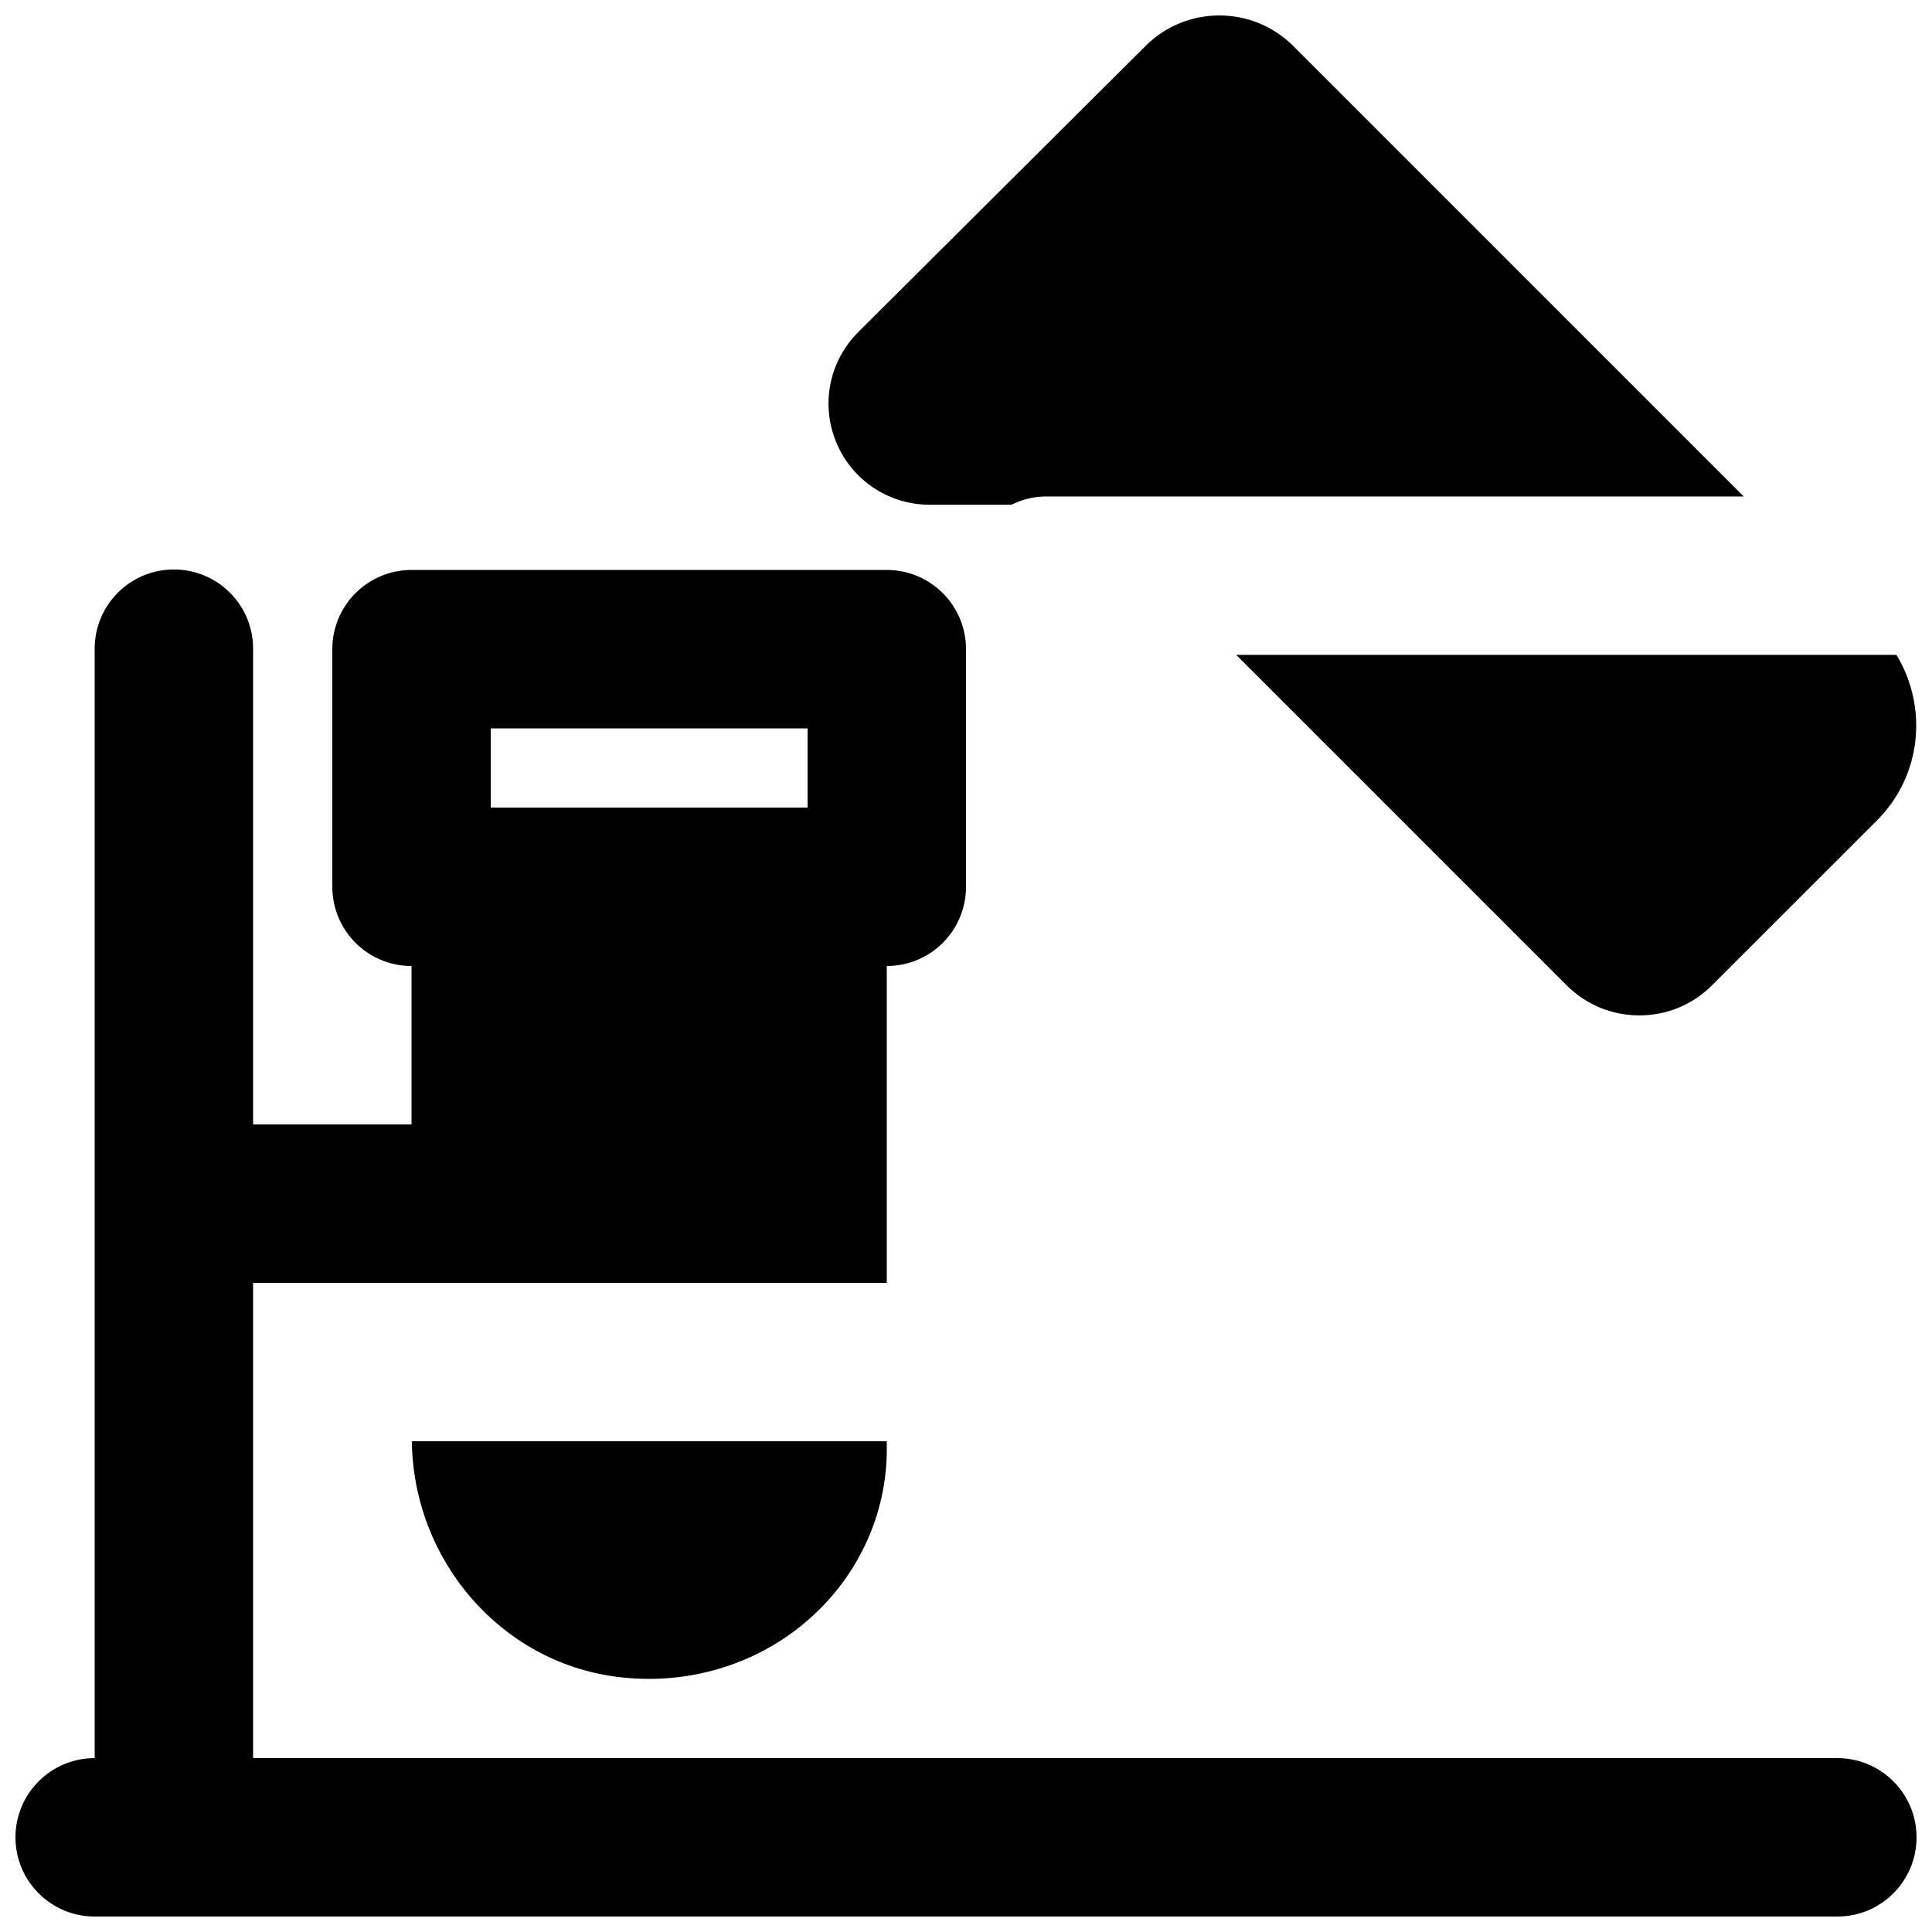 <?xml version="1.0" encoding="UTF-8"?>
<!-- Uploaded to: ICON Repo, www.iconrepo.com, Generator: ICON Repo Mixer Tools -->
<svg width="800px" height="800px" version="1.1" viewBox="144 144 512 512" xmlns="http://www.w3.org/2000/svg">
 <defs>
  <clipPath id="c">
   <path d="m148.09 294h503.81v357.9h-503.81z"/>
  </clipPath>
  <clipPath id="b">
   <path d="m363 148.09h244v129.91h-244z"/>
  </clipPath>
  <clipPath id="a">
   <path d="m471 317h180.9v97h-180.9z"/>
  </clipPath>
 </defs>
 <g clip-path="url(#c)">
  <path d="m274.05 358.02h83.969v-20.992h-83.969zm356.86 251.9h-419.84v-125.95h167.94v-83.965c11.605 0 20.992-9.406 20.992-20.992v-62.977c0-11.59-9.387-20.992-20.992-20.992h-125.95c-11.609 0-20.992 9.402-20.992 20.992v62.977c0 11.586 9.383 20.992 20.992 20.992v41.984h-41.984v-126.08c0-11.59-9.383-20.992-20.992-20.992s-20.992 9.402-20.992 20.992v294.01c-11.609 0-20.992 9.406-20.992 20.992 0 11.59 9.383 20.992 20.992 20.992h461.82c11.609 0 20.992-9.402 20.992-20.992 0-11.586-9.383-20.992-20.992-20.992z" fill-rule="evenodd"/>
 </g>
 <path d="m307.13 588.33c2.961 0.398 5.898 0.59 8.84 0.59 15.617 0 30.688-5.523 42.34-15.746 13.141-11.504 20.699-27.918 20.699-45.047v-2.184h-125.87c0.422 31.57 23.449 58.316 53.992 62.387" fill-rule="evenodd"/>
 <g clip-path="url(#b)">
  <path d="m390.36 277.76h21.664c2.75-1.301 5.711-2.184 8.965-2.184h185.13l-119.36-119.36c-10.809-10.812-28.379-10.832-39.172-0.043l-76.137 75.824c0 0.02-0.02 0.02-0.02 0.039-7.707 7.684-9.973 19.145-5.816 29.18 4.176 10.055 13.875 16.543 24.75 16.543" fill-rule="evenodd"/>
 </g>
 <g clip-path="url(#a)">
  <path d="m559.1 405.05c5.164 5.188 12.031 8.039 19.336 8.039 7.324 0 14.191-2.852 19.312-8.016l43.727-43.707c11.84-11.883 13.477-30.062 5.102-43.812h-174.97z" fill-rule="evenodd"/>
 </g>
</svg>